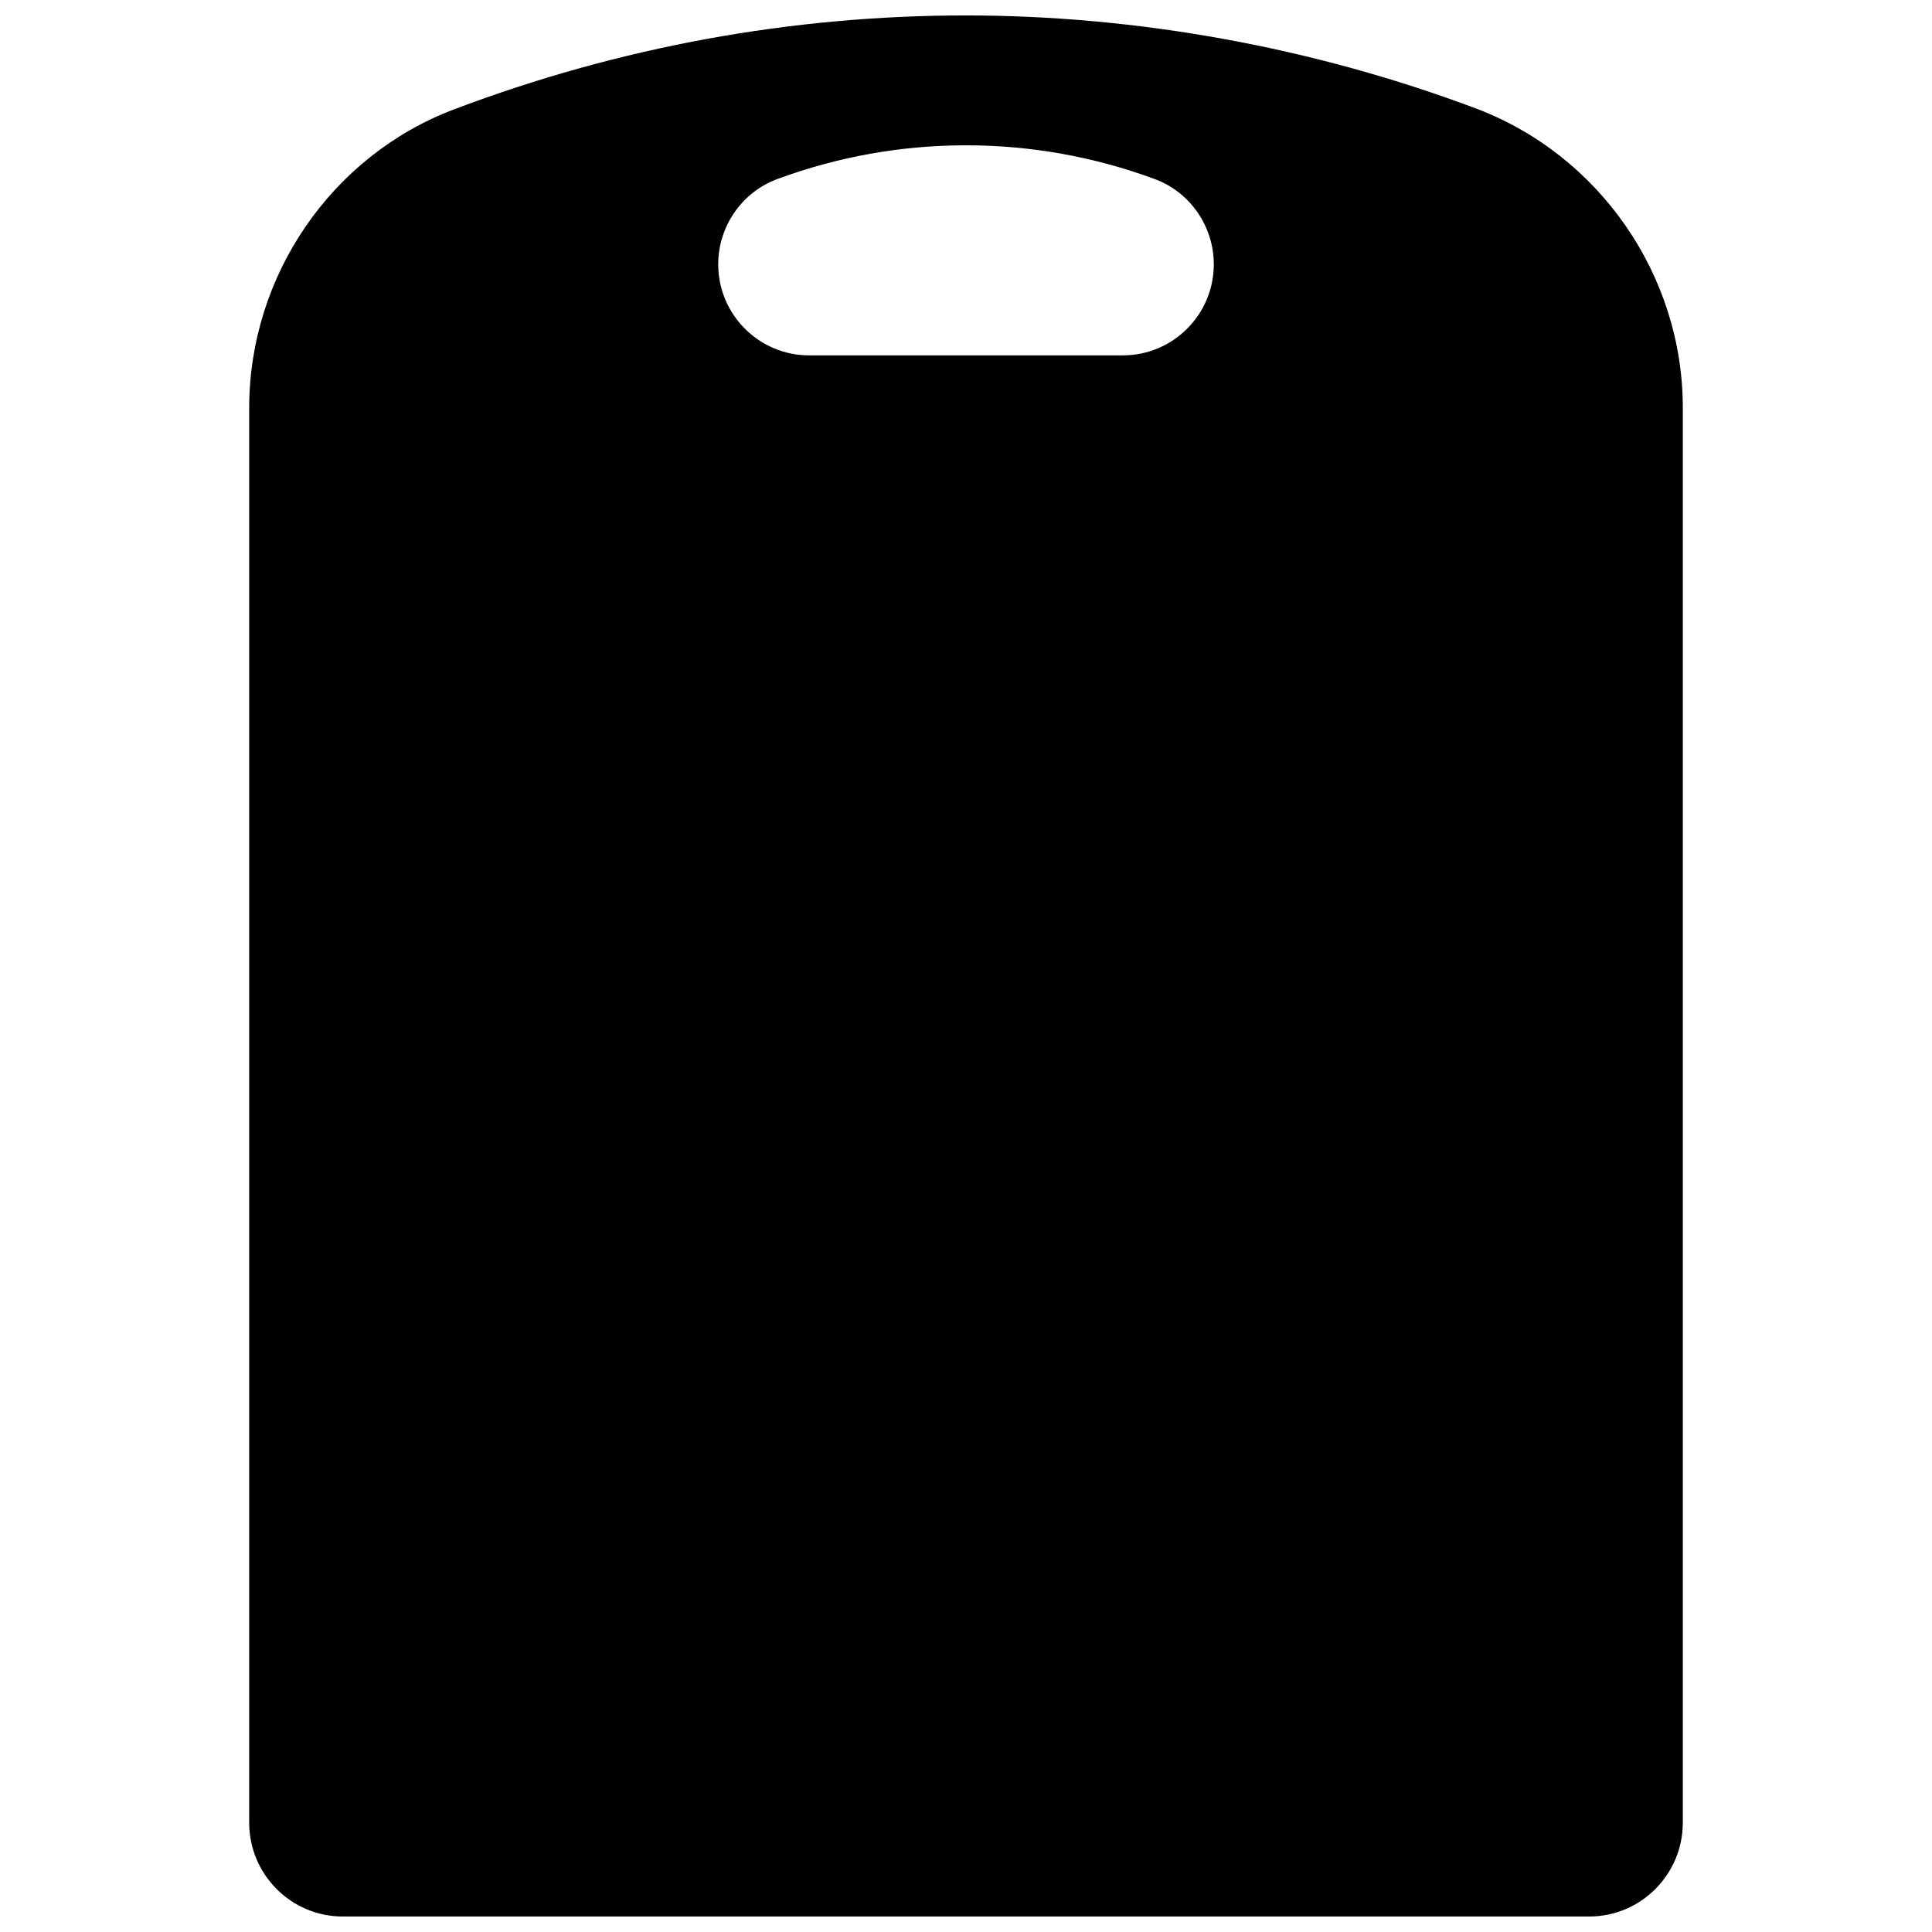 <?xml version="1.0" encoding="UTF-8"?>
<!-- Uploaded to: ICON Repo, www.iconrepo.com, Generator: ICON Repo Mixer Tools -->
<svg width="800px" height="800px" version="1.1" viewBox="144 144 512 512" xmlns="http://www.w3.org/2000/svg">
 <defs>
  <clipPath id="a">
   <path d="m210 148.09h380v503.81h-380z"/>
  </clipPath>
 </defs>
 <g clip-path="url(#a)">
  <path d="m534.99 172.69c-42.84-16.09-89.52-24.598-134.99-24.598-46.34 0-91.984 8.371-135.66 24.887-32.48 12.277-54.301 44.07-54.301 79.113v374.96c0 13.699 11.125 24.844 24.797 24.844h330.32c13.68 0 24.805-11.145 24.805-24.844v-374.99c0-35.129-22.094-67.027-54.973-79.379zm-93.414 65.488h-83.148c-13.285 0-24.094-10.824-24.094-24.125 0-10.066 6.293-19.148 15.66-22.605 16.082-5.934 32.906-8.941 50.008-8.941s33.93 3.008 50.008 8.941c9.367 3.457 15.66 12.539 15.66 22.605 0 13.301-10.809 24.125-24.094 24.125z"/>
 </g>
</svg>
